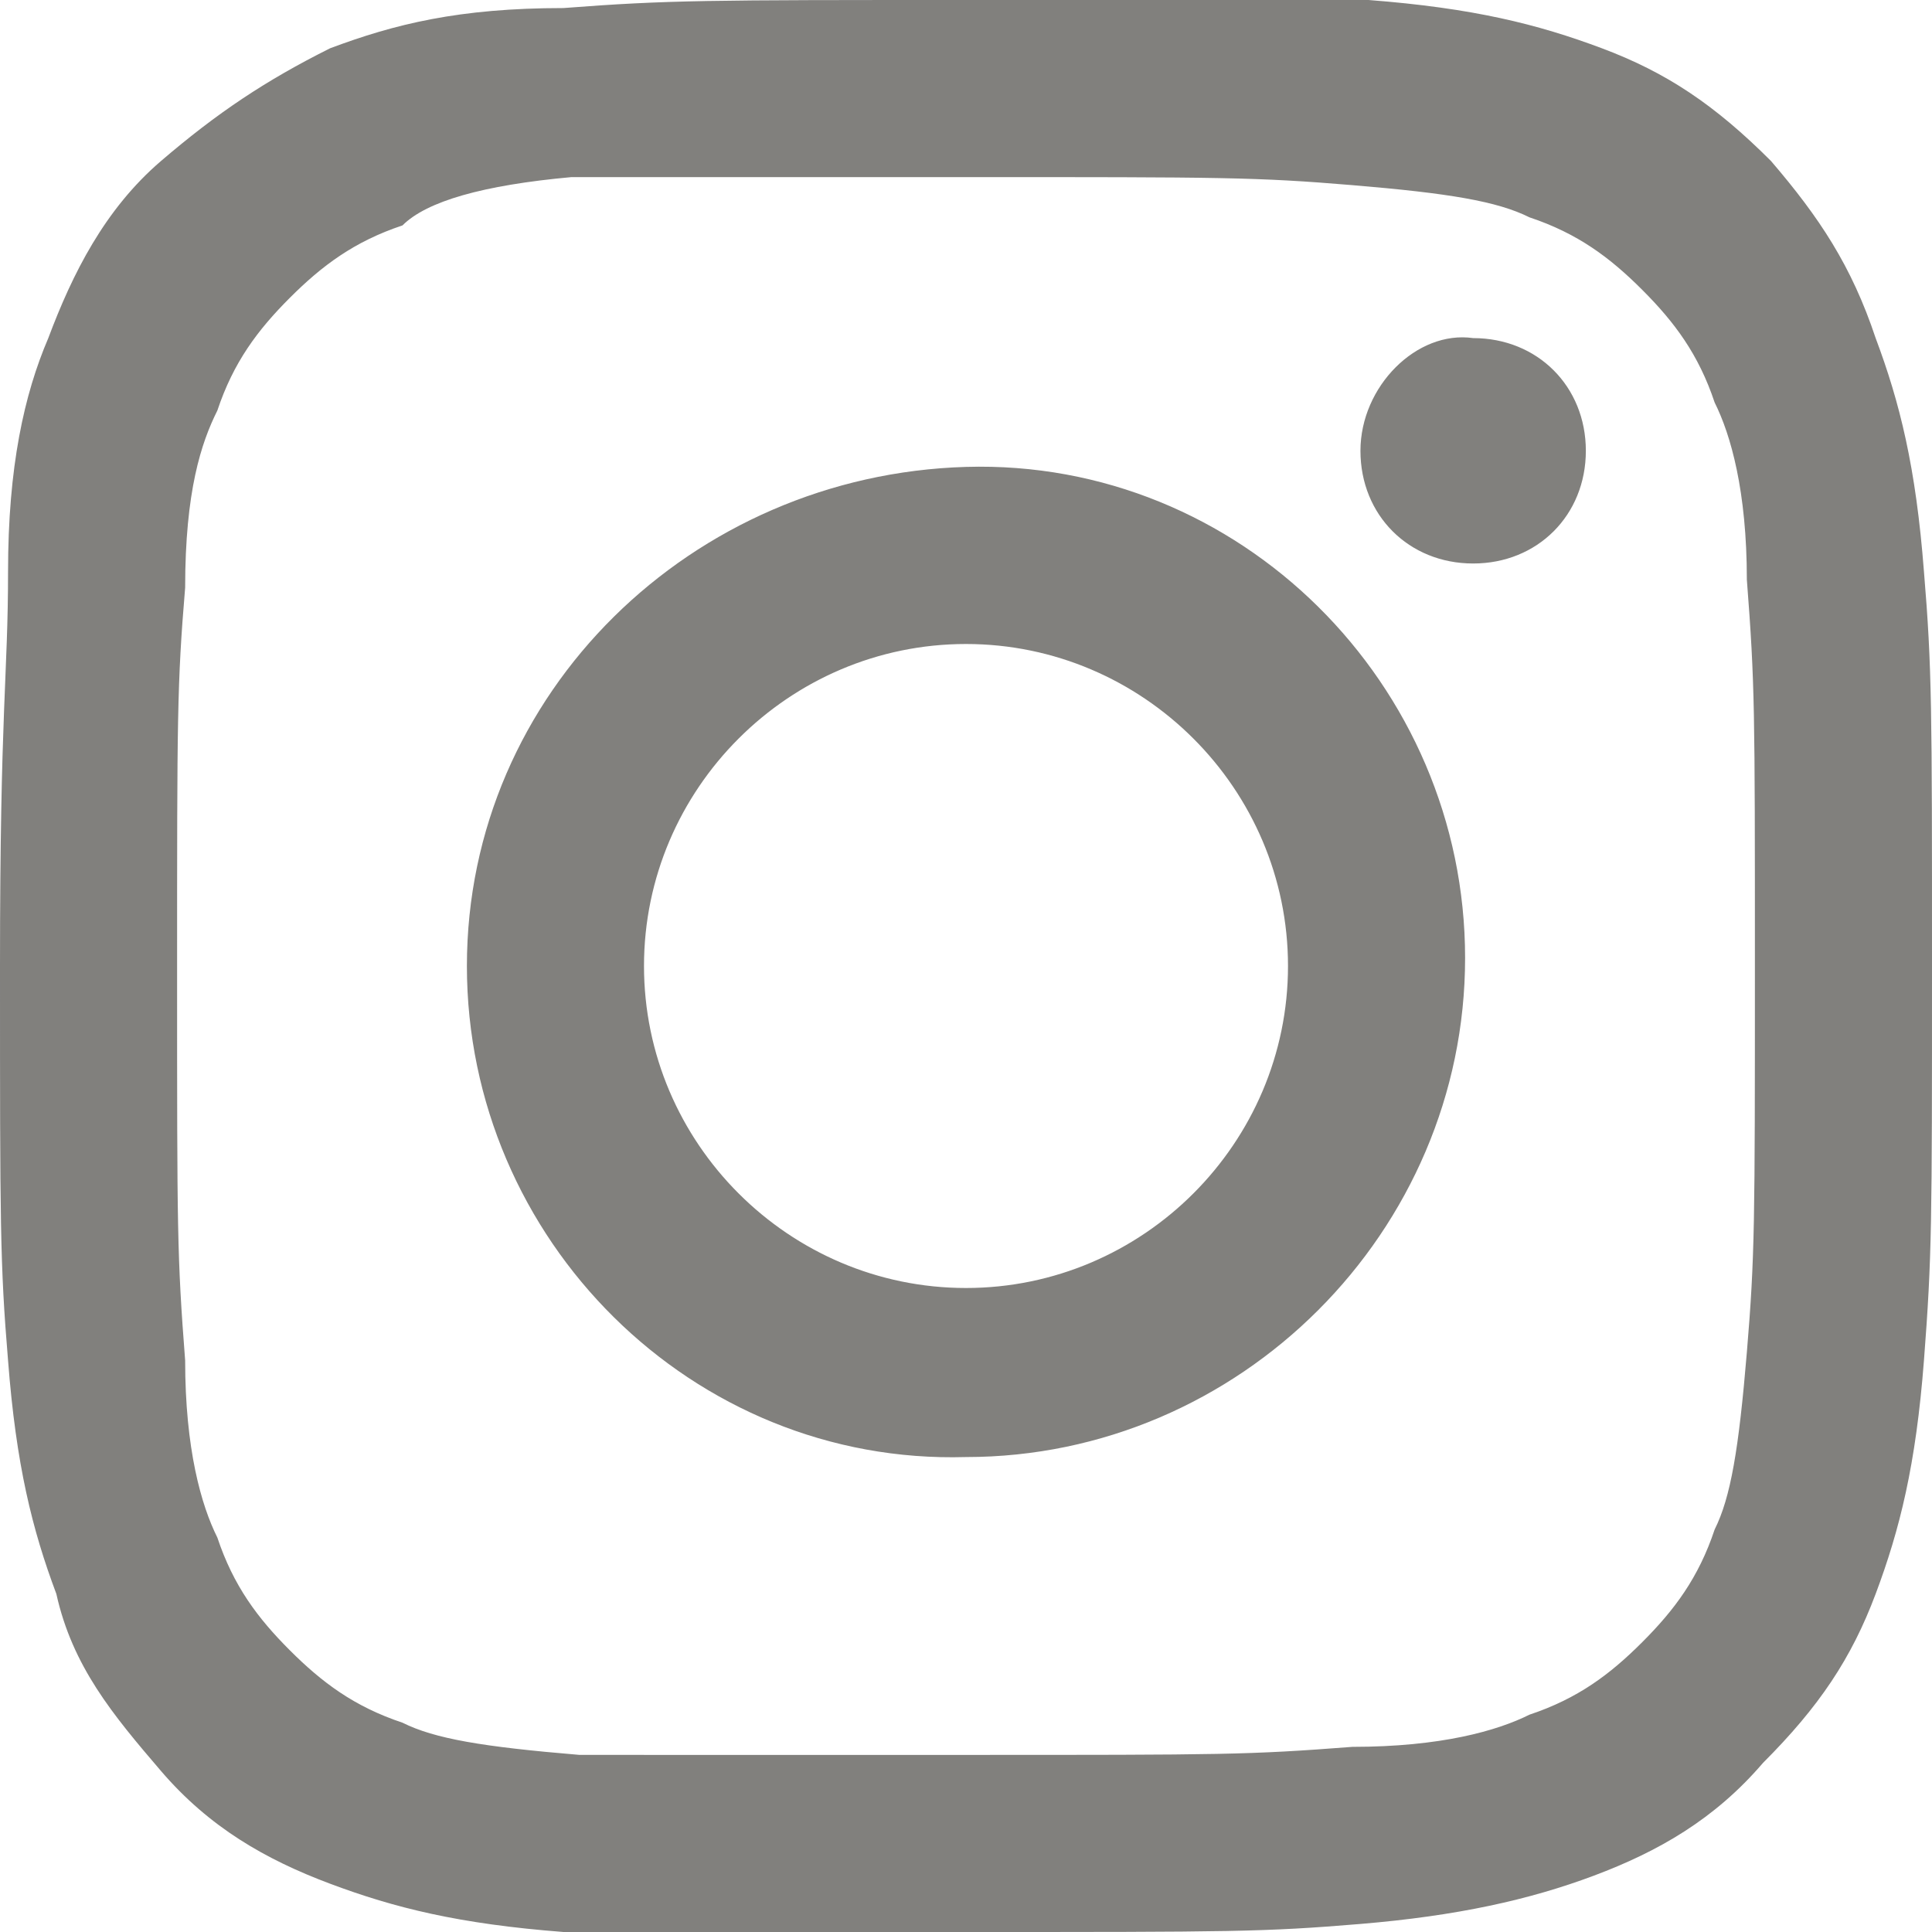 <?xml version="1.0" encoding="UTF-8"?> <svg xmlns="http://www.w3.org/2000/svg" viewBox="0 0 24 24" width="24" height="24"><path fill="#81807D" d="M7 .1C5.7.1 4.9.3 4.1.6 3.3 1 2.7 1.4 2 2S.9 3.4.6 4.2C.3 4.9.1 5.8.1 7.1S0 8.8 0 12s0 3.7.1 4.9c.1 1.3.3 2.1.6 2.9.2.9.7 1.5 1.3 2.2s1.3 1.1 2.1 1.4c.8.3 1.6.5 2.9.6h5c3.3 0 3.7 0 4.9-.1s2.1-.3 2.9-.6c.8-.3 1.5-.7 2.1-1.4.7-.7 1.1-1.3 1.4-2.1.3-.8.5-1.6.6-2.9.1-1.3.1-1.7.1-4.9s0-3.7-.1-4.9c-.1-1.3-.3-2.1-.6-2.9-.3-.9-.7-1.5-1.3-2.2-.7-.7-1.3-1.1-2.1-1.4C19.1.3 18.3.1 17 0s-1.8 0-5 0-3.7 0-5 .1m.2 21.7c-1.2-.1-1.8-.2-2.2-.4-.6-.2-1-.5-1.4-.9s-.7-.8-.9-1.4c-.2-.4-.4-1.1-.4-2.2-.1-1.3-.1-1.6-.1-4.8s0-3.6.1-4.8c0-1.2.2-1.8.4-2.2.2-.6.5-1 .9-1.4S4.4 3 5 2.8c.3-.3 1-.5 2.1-.6H12c3.2 0 3.6 0 4.8.1 1.2.1 1.8.2 2.2.4.6.2 1 .5 1.4.9s.7.8.9 1.4c.2.4.4 1.1.4 2.2.1 1.3.1 1.6.1 4.8 0 3.2 0 3.6-.1 4.8-.1 1.2-.2 1.8-.4 2.2-.2.6-.5 1-.9 1.4-.4.4-.8.7-1.4.9-.4.2-1.1.4-2.2.4-1.3.1-1.6.1-4.8.1H7.2m9.7-16.2c0 .8.6 1.4 1.4 1.4.8 0 1.4-.6 1.4-1.4s-.6-1.4-1.4-1.4c-.7-.1-1.4.6-1.4 1.4M5.8 12c0 3.4 2.8 6.2 6.2 6.1 3.4 0 6.2-2.8 6.2-6.2 0-3.4-2.8-6.2-6.2-6.1S5.8 8.6 5.8 12M8 12c0-2.2 1.8-4 4-4s4 1.8 4 4-1.8 4-4 4-4-1.8-4-4"></path></svg> 